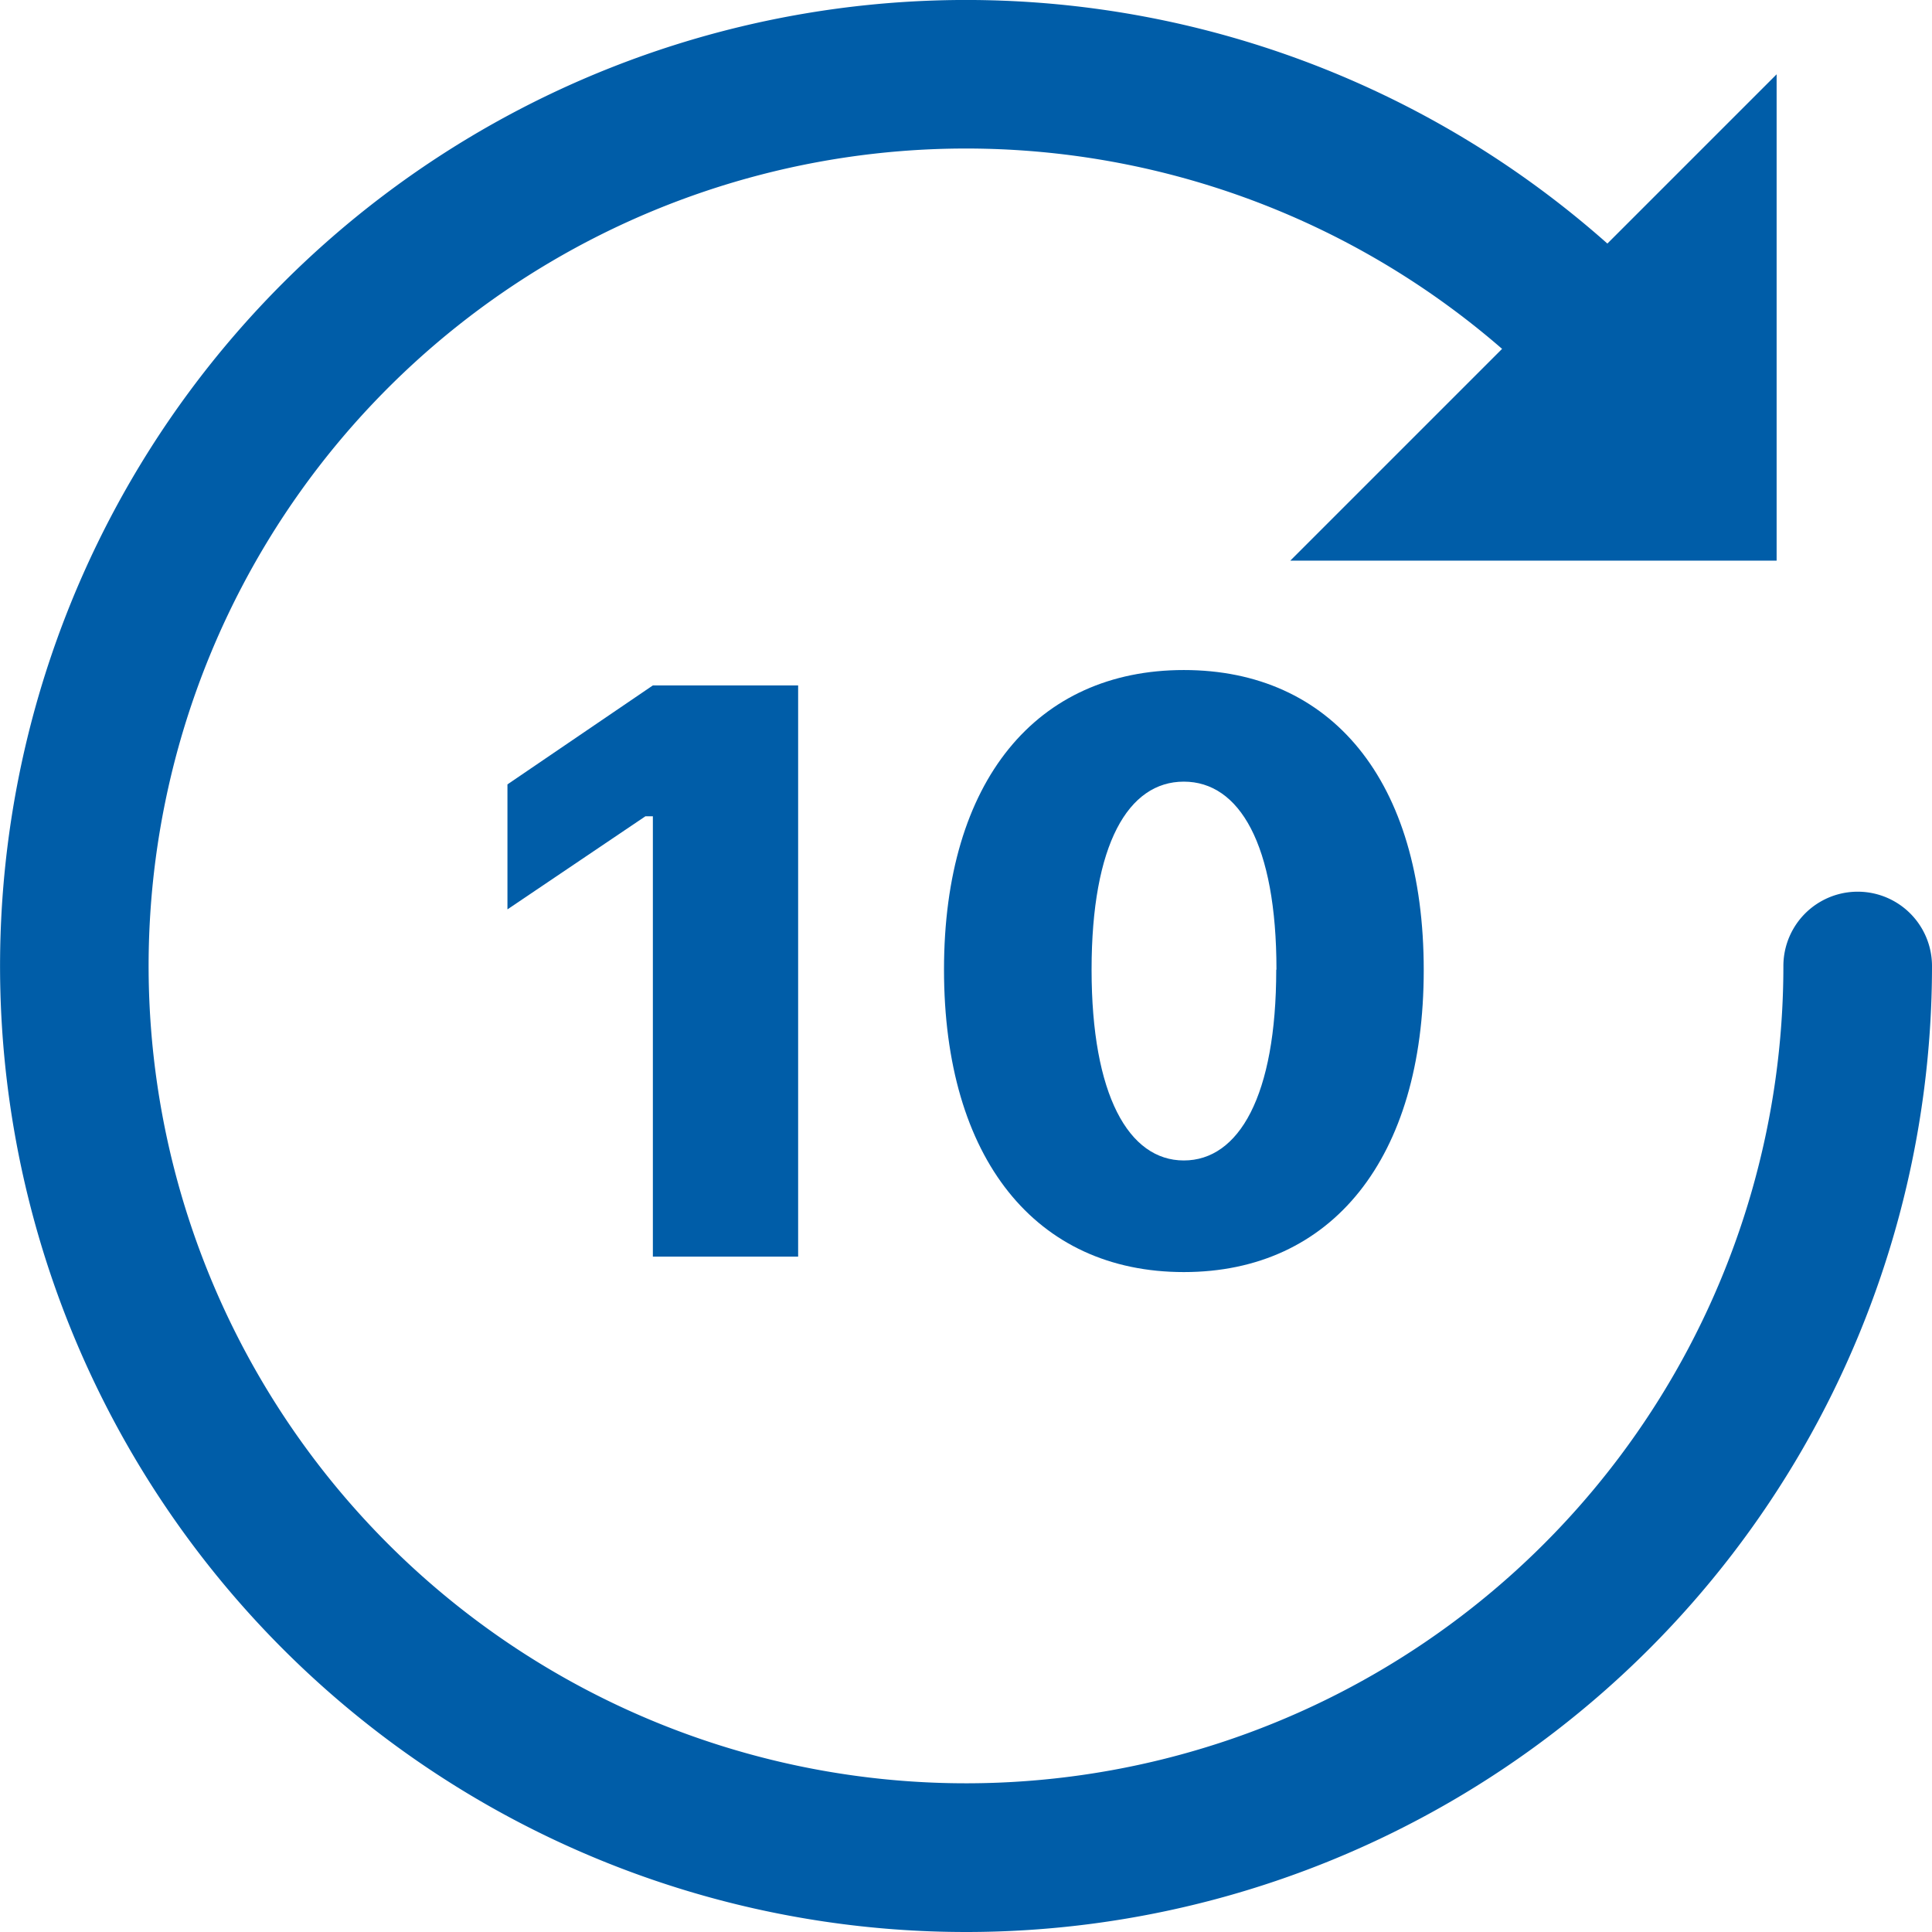 <svg xmlns="http://www.w3.org/2000/svg" width="26" height="26" viewBox="0 0 26 26">
  <g id="icons8-forward-10" transform="translate(-3 -3)">
    <path id="Path_7271" data-name="Path 7271" d="M16,29A13,13,0,0,1,6.808,6.808a13,13,0,0,1,19.045.71,1,1,0,0,1-1.515,1.306A11,11,0,1,0,27,16a1,1,0,0,1,2,0A13,13,0,0,1,16,29Z" fill="#005da8"/>
    <path id="Path_7272" data-name="Path 7272" d="M25.545,10.545H19L25.545,4Z" transform="translate(1.364)" fill="#005da8"/>
    <path id="Path_7273" data-name="Path 7273" d="M11.3,13.3h-.1L9.343,14.553V12.871L11.3,11.539h1.955v7.687H11.3V13.3Z" transform="translate(0.486 0.685)" fill="#005da8"/>
    <path id="Path_7274" data-name="Path 7274" d="M14.729,15.381c0-2.546,1.247-4.032,3.228-4.032s3.228,1.48,3.228,4.037c0,2.535-1.236,4.065-3.228,4.065S14.729,17.927,14.729,15.381Zm4.474,0c0-1.689-.5-2.53-1.247-2.53s-1.241.841-1.241,2.53.5,2.568,1.241,2.568S19.2,17.081,19.2,15.381Z" transform="translate(0.975 0.668)" fill="#005da8"/>
  </g>
</svg>
